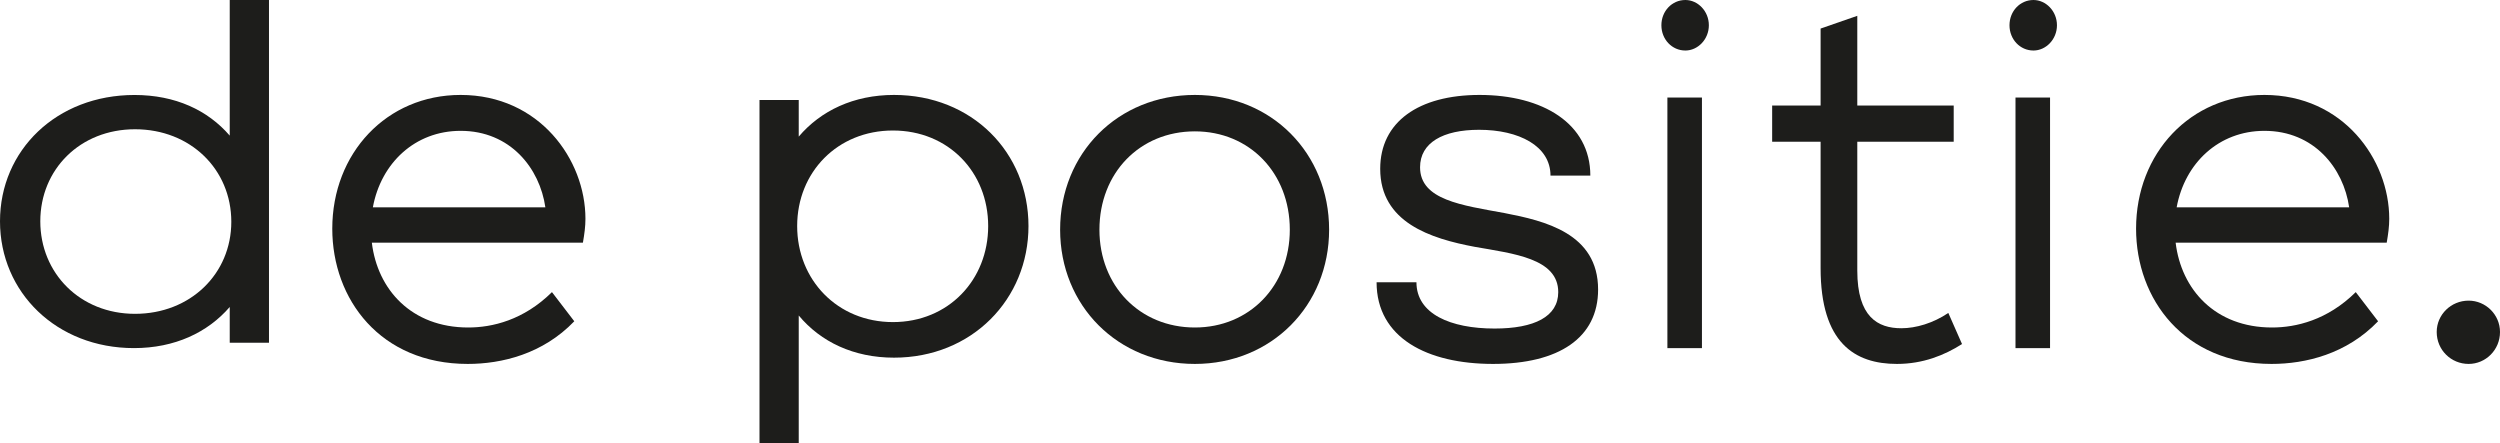 <svg width="158" height="28" viewBox="0 0 158 28" fill="none" xmlns="http://www.w3.org/2000/svg">
<g clip-path="url(#clip0_1_2)">
<path fill-rule="evenodd" clip-rule="evenodd" d="M14.619 14.017C14.619 10.706 12.039 8.169 8.533 8.169C5.06 8.169 2.547 10.706 2.547 13.986C2.547 17.266 5.06 19.834 8.533 19.834C12.039 19.834 14.619 17.297 14.619 14.017ZM14.519 8.571V0H17V21.66H14.519V19.401C13.13 21.01 11.046 22 8.467 22C3.572 22 0 18.473 0 13.986C0 9.499 3.572 6.003 8.5 6.003C11.08 6.003 13.13 6.962 14.519 8.571Z" fill="#1D1D1B"/>
<path fill-rule="evenodd" clip-rule="evenodd" d="M23.565 13.103H34.467C34.114 10.636 32.255 8.269 29.112 8.269C26.227 8.269 24.078 10.308 23.565 13.103ZM29.112 6C34.082 6 37 10.078 37 13.826C37 14.319 36.936 14.78 36.84 15.338H23.501C23.854 18.298 26.002 20.698 29.593 20.698C31.1 20.698 33.088 20.238 34.884 18.462L36.295 20.304C34.307 22.375 31.709 23 29.561 23C24.046 23 21 18.923 21 14.451C21 9.683 24.431 6 29.112 6Z" fill="#1D1D1B"/>
<path fill-rule="evenodd" clip-rule="evenodd" d="M56.434 20.356C59.94 20.356 62.453 17.691 62.453 14.286C62.453 10.882 59.94 8.248 56.434 8.248C52.928 8.248 50.381 10.882 50.381 14.286C50.381 17.691 52.928 20.356 56.434 20.356ZM48 6.321H50.48V8.634C51.87 6.996 53.953 6 56.5 6C61.428 6 65 9.629 65 14.286C65 18.911 61.428 22.604 56.5 22.604C53.953 22.604 51.87 21.609 50.48 19.939V28H48V6.321Z" fill="#1D1D1B"/>
<path fill-rule="evenodd" clip-rule="evenodd" d="M69.484 14.517C69.484 18.068 72.032 20.698 75.516 20.698C78.968 20.698 81.516 18.068 81.516 14.517C81.516 10.932 78.968 8.302 75.516 8.302C72.032 8.302 69.484 10.932 69.484 14.517ZM67 14.517C67 9.683 70.645 6 75.516 6C80.355 6 84 9.683 84 14.517C84 19.317 80.355 23 75.516 23C70.645 23 67 19.317 67 14.517Z" fill="#1D1D1B"/>
<path fill-rule="evenodd" clip-rule="evenodd" d="M89.519 17.838C89.519 19.843 91.678 20.764 94.458 20.764C96.977 20.764 98.481 20.008 98.481 18.462C98.481 16.325 95.635 16.029 93.215 15.602C90.402 15.076 87.229 14.056 87.229 10.669C87.229 7.71 89.65 6 93.509 6C97.5 6 100.509 7.809 100.509 11.097H97.991C97.991 9.223 95.995 8.203 93.477 8.203C91.187 8.203 89.748 9.025 89.748 10.571C89.748 12.642 92.397 12.971 95.079 13.464C97.631 13.958 101 14.747 101 18.298C101 21.356 98.514 23 94.36 23C90.206 23 87 21.356 87 17.838H89.519Z" fill="#1D1D1B"/>
<path fill-rule="evenodd" clip-rule="evenodd" d="M105.379 22H107.563V6.162H105.379V22ZM106.515 0C107.301 0 108 0.702 108 1.596C108 2.49 107.301 3.193 106.515 3.193C105.67 3.193 105 2.49 105 1.596C105 0.702 105.67 0 106.515 0Z" fill="#1D1D1B"/>
<path fill-rule="evenodd" clip-rule="evenodd" d="M112 6.669H115.062V1.805L117.381 1V6.669H123.474V8.956H117.381V17.105C117.381 20.037 118.68 20.745 120.165 20.745C121.093 20.745 122.175 20.423 123.134 19.779L124 21.744C122.887 22.453 121.526 23 119.887 23C117.227 23 115.062 21.679 115.062 16.944V8.956H112V6.669Z" fill="#1D1D1B"/>
<path fill-rule="evenodd" clip-rule="evenodd" d="M127.379 22H129.563V6.162H127.379V22ZM128.515 0C129.301 0 130 0.702 130 1.596C130 2.49 129.301 3.193 128.515 3.193C127.67 3.193 127 2.49 127 1.596C127 0.702 127.67 0 128.515 0Z" fill="#1D1D1B"/>
<path fill-rule="evenodd" clip-rule="evenodd" d="M137.565 13.103H148.467C148.114 10.636 146.254 8.269 143.112 8.269C140.226 8.269 138.078 10.308 137.565 13.103ZM143.112 6C148.082 6 151 10.078 151 13.826C151 14.319 150.936 14.78 150.84 15.338H137.501C137.854 18.298 140.002 20.698 143.593 20.698C145.1 20.698 147.088 20.238 148.884 18.462L150.295 20.304C148.307 22.375 145.709 23 143.561 23C138.046 23 135 18.923 135 14.451C135 9.683 138.431 6 143.112 6Z" fill="#1D1D1B"/>
<path fill-rule="evenodd" clip-rule="evenodd" d="M156.017 19C157.096 19 158 19.885 158 20.982C158 22.115 157.096 23 156.017 23C154.904 23 154 22.115 154 20.982C154 19.885 154.904 19 156.017 19Z" fill="#1D1D1B"/>
</g>
<defs>
<clipPath id="clip0_1_2">
<rect width="158" height="28" fill="white"/>
</clipPath>
</defs>
</svg>
